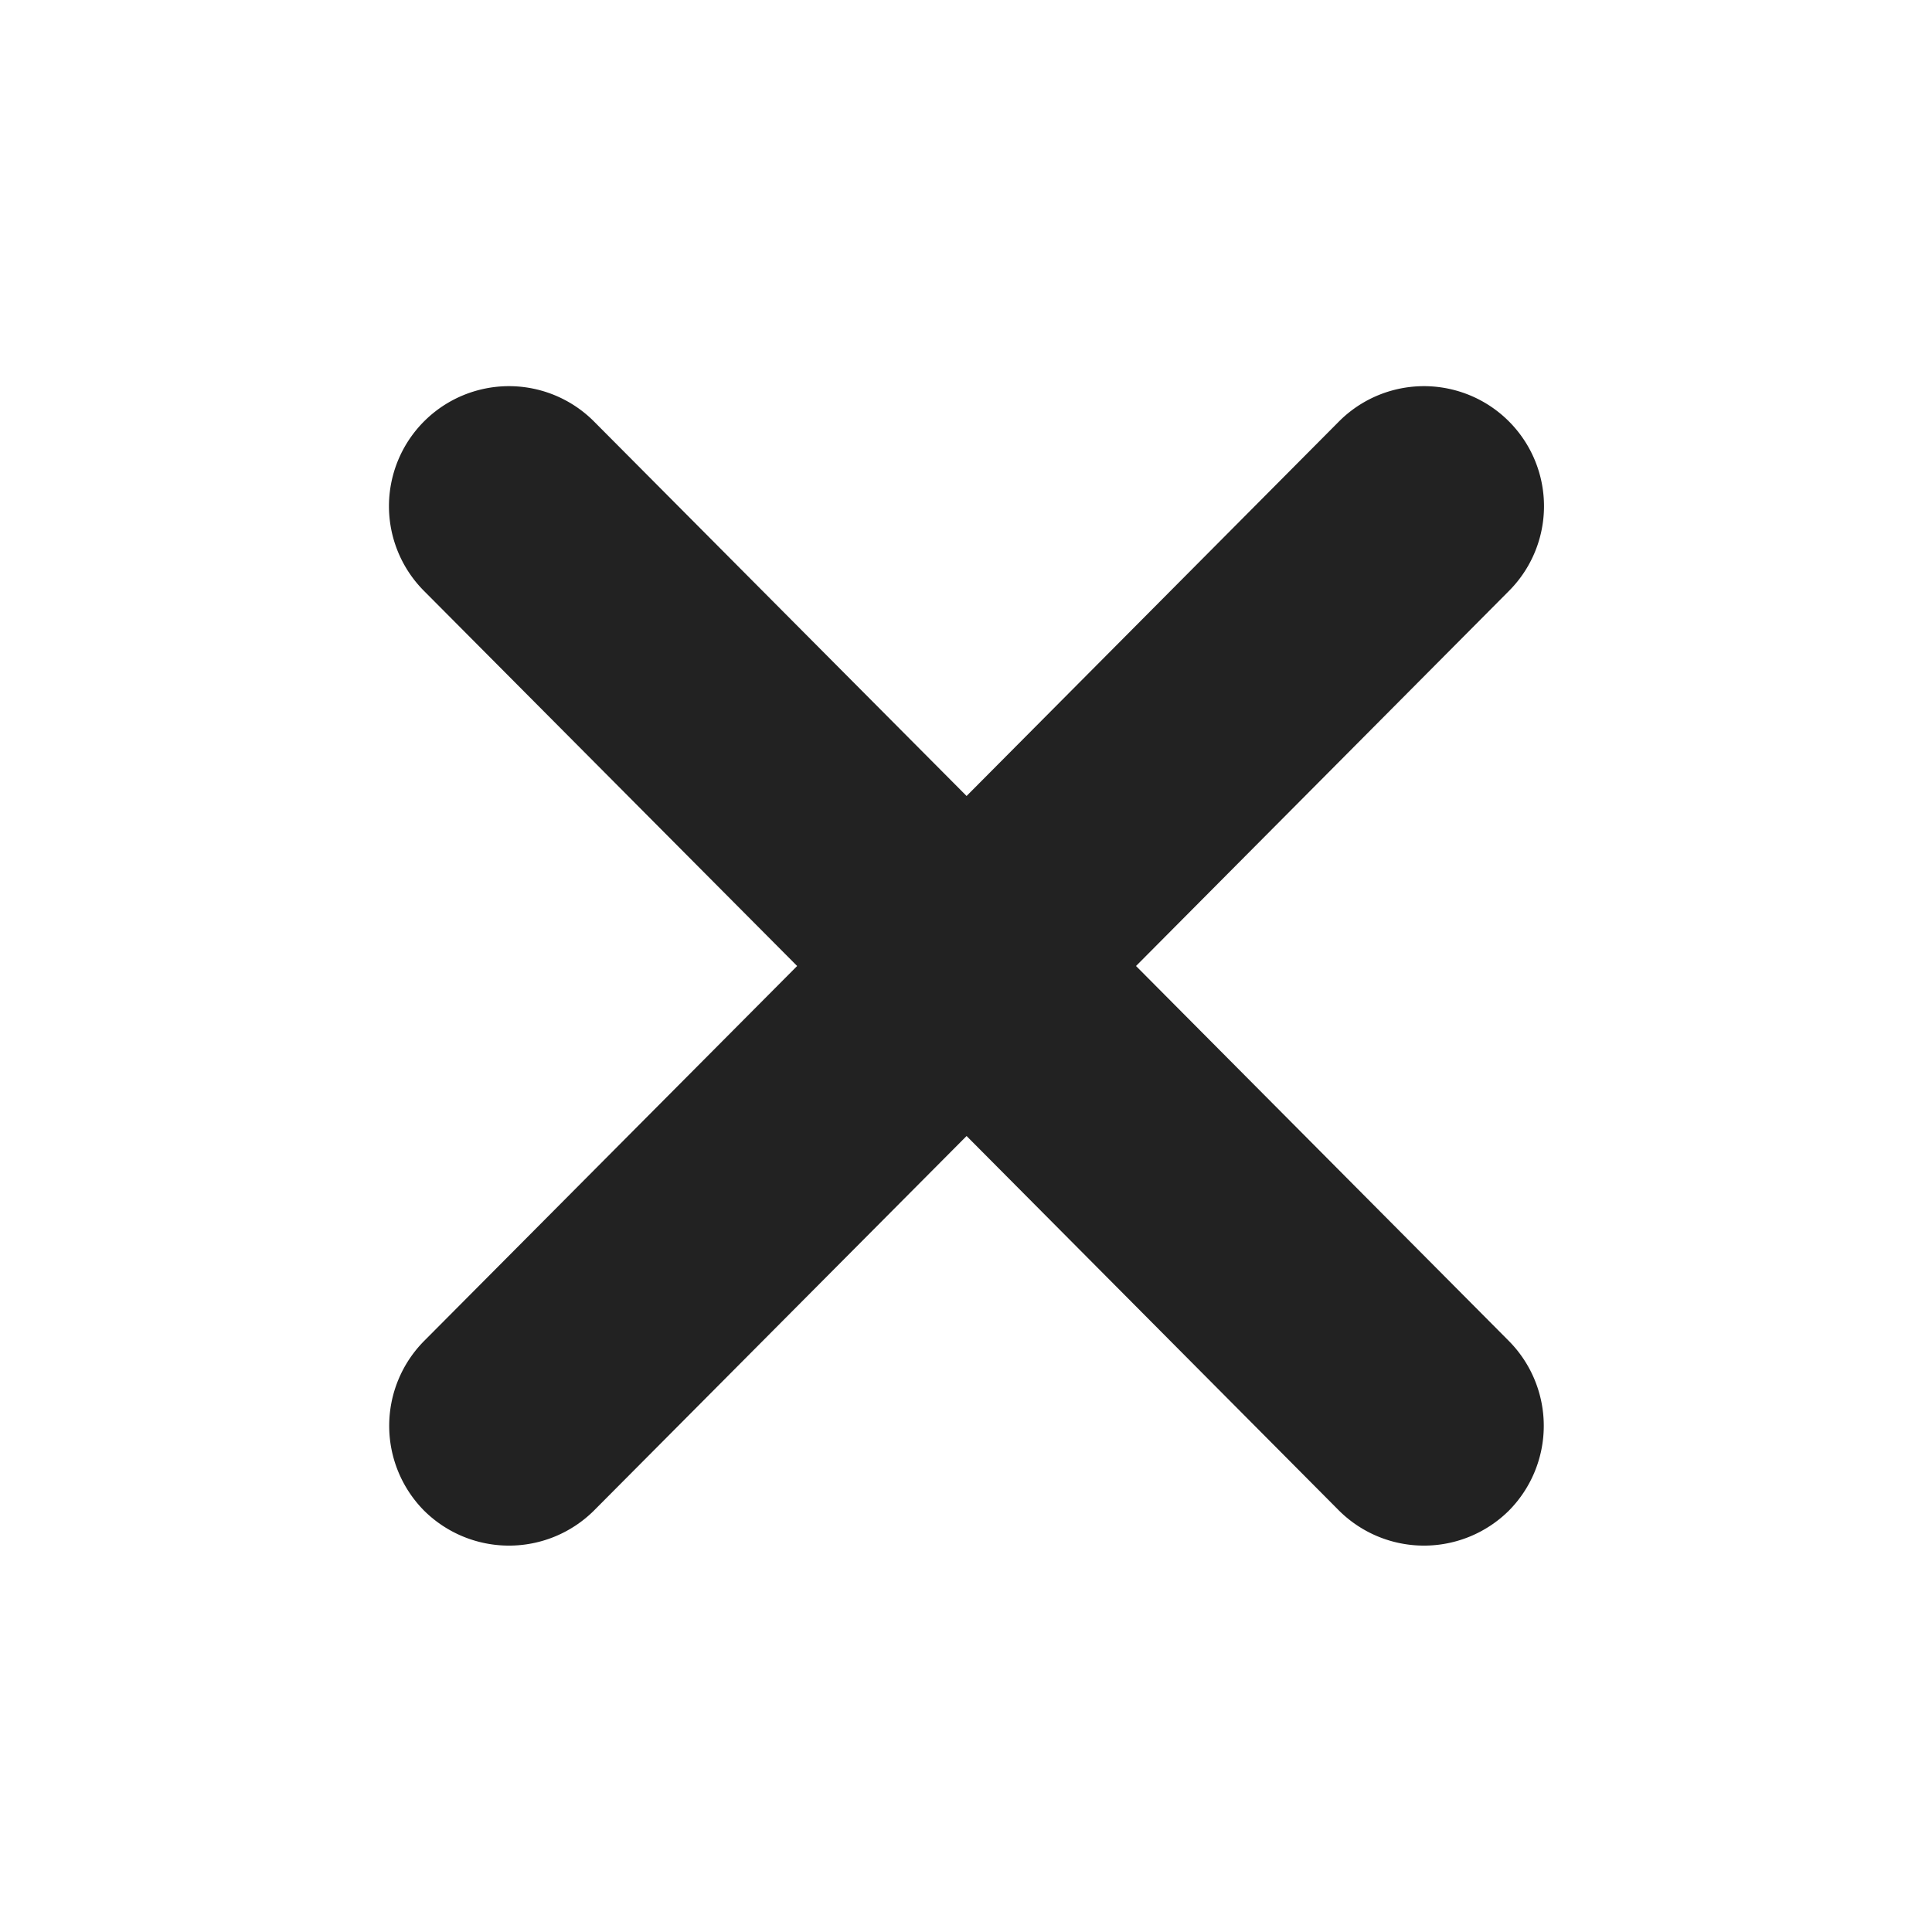 <svg xmlns="http://www.w3.org/2000/svg" width="10" height="10" viewBox="0 0 10 10">
  <defs>
    <style>
      .cls-1 {
        fill: #222;
        fill-rule: evenodd;
      }
    </style>
  </defs>
  <path id="形状_6" data-name="形状 6" class="cls-1" d="M289.865,3311l1.929-1.94a0.621,0.621,0,1,0-.877-0.88l-1.929,1.94-1.93-1.94a0.621,0.621,0,0,0-.877.88l1.93,1.94-1.93,1.94a0.624,0.624,0,0,0,0,.88,0.624,0.624,0,0,0,.877,0l1.93-1.94,1.929,1.94a0.624,0.624,0,0,0,.877,0,0.624,0.624,0,0,0,0-.88Z" transform="translate(-283.985 -3306)"/>
</svg>
